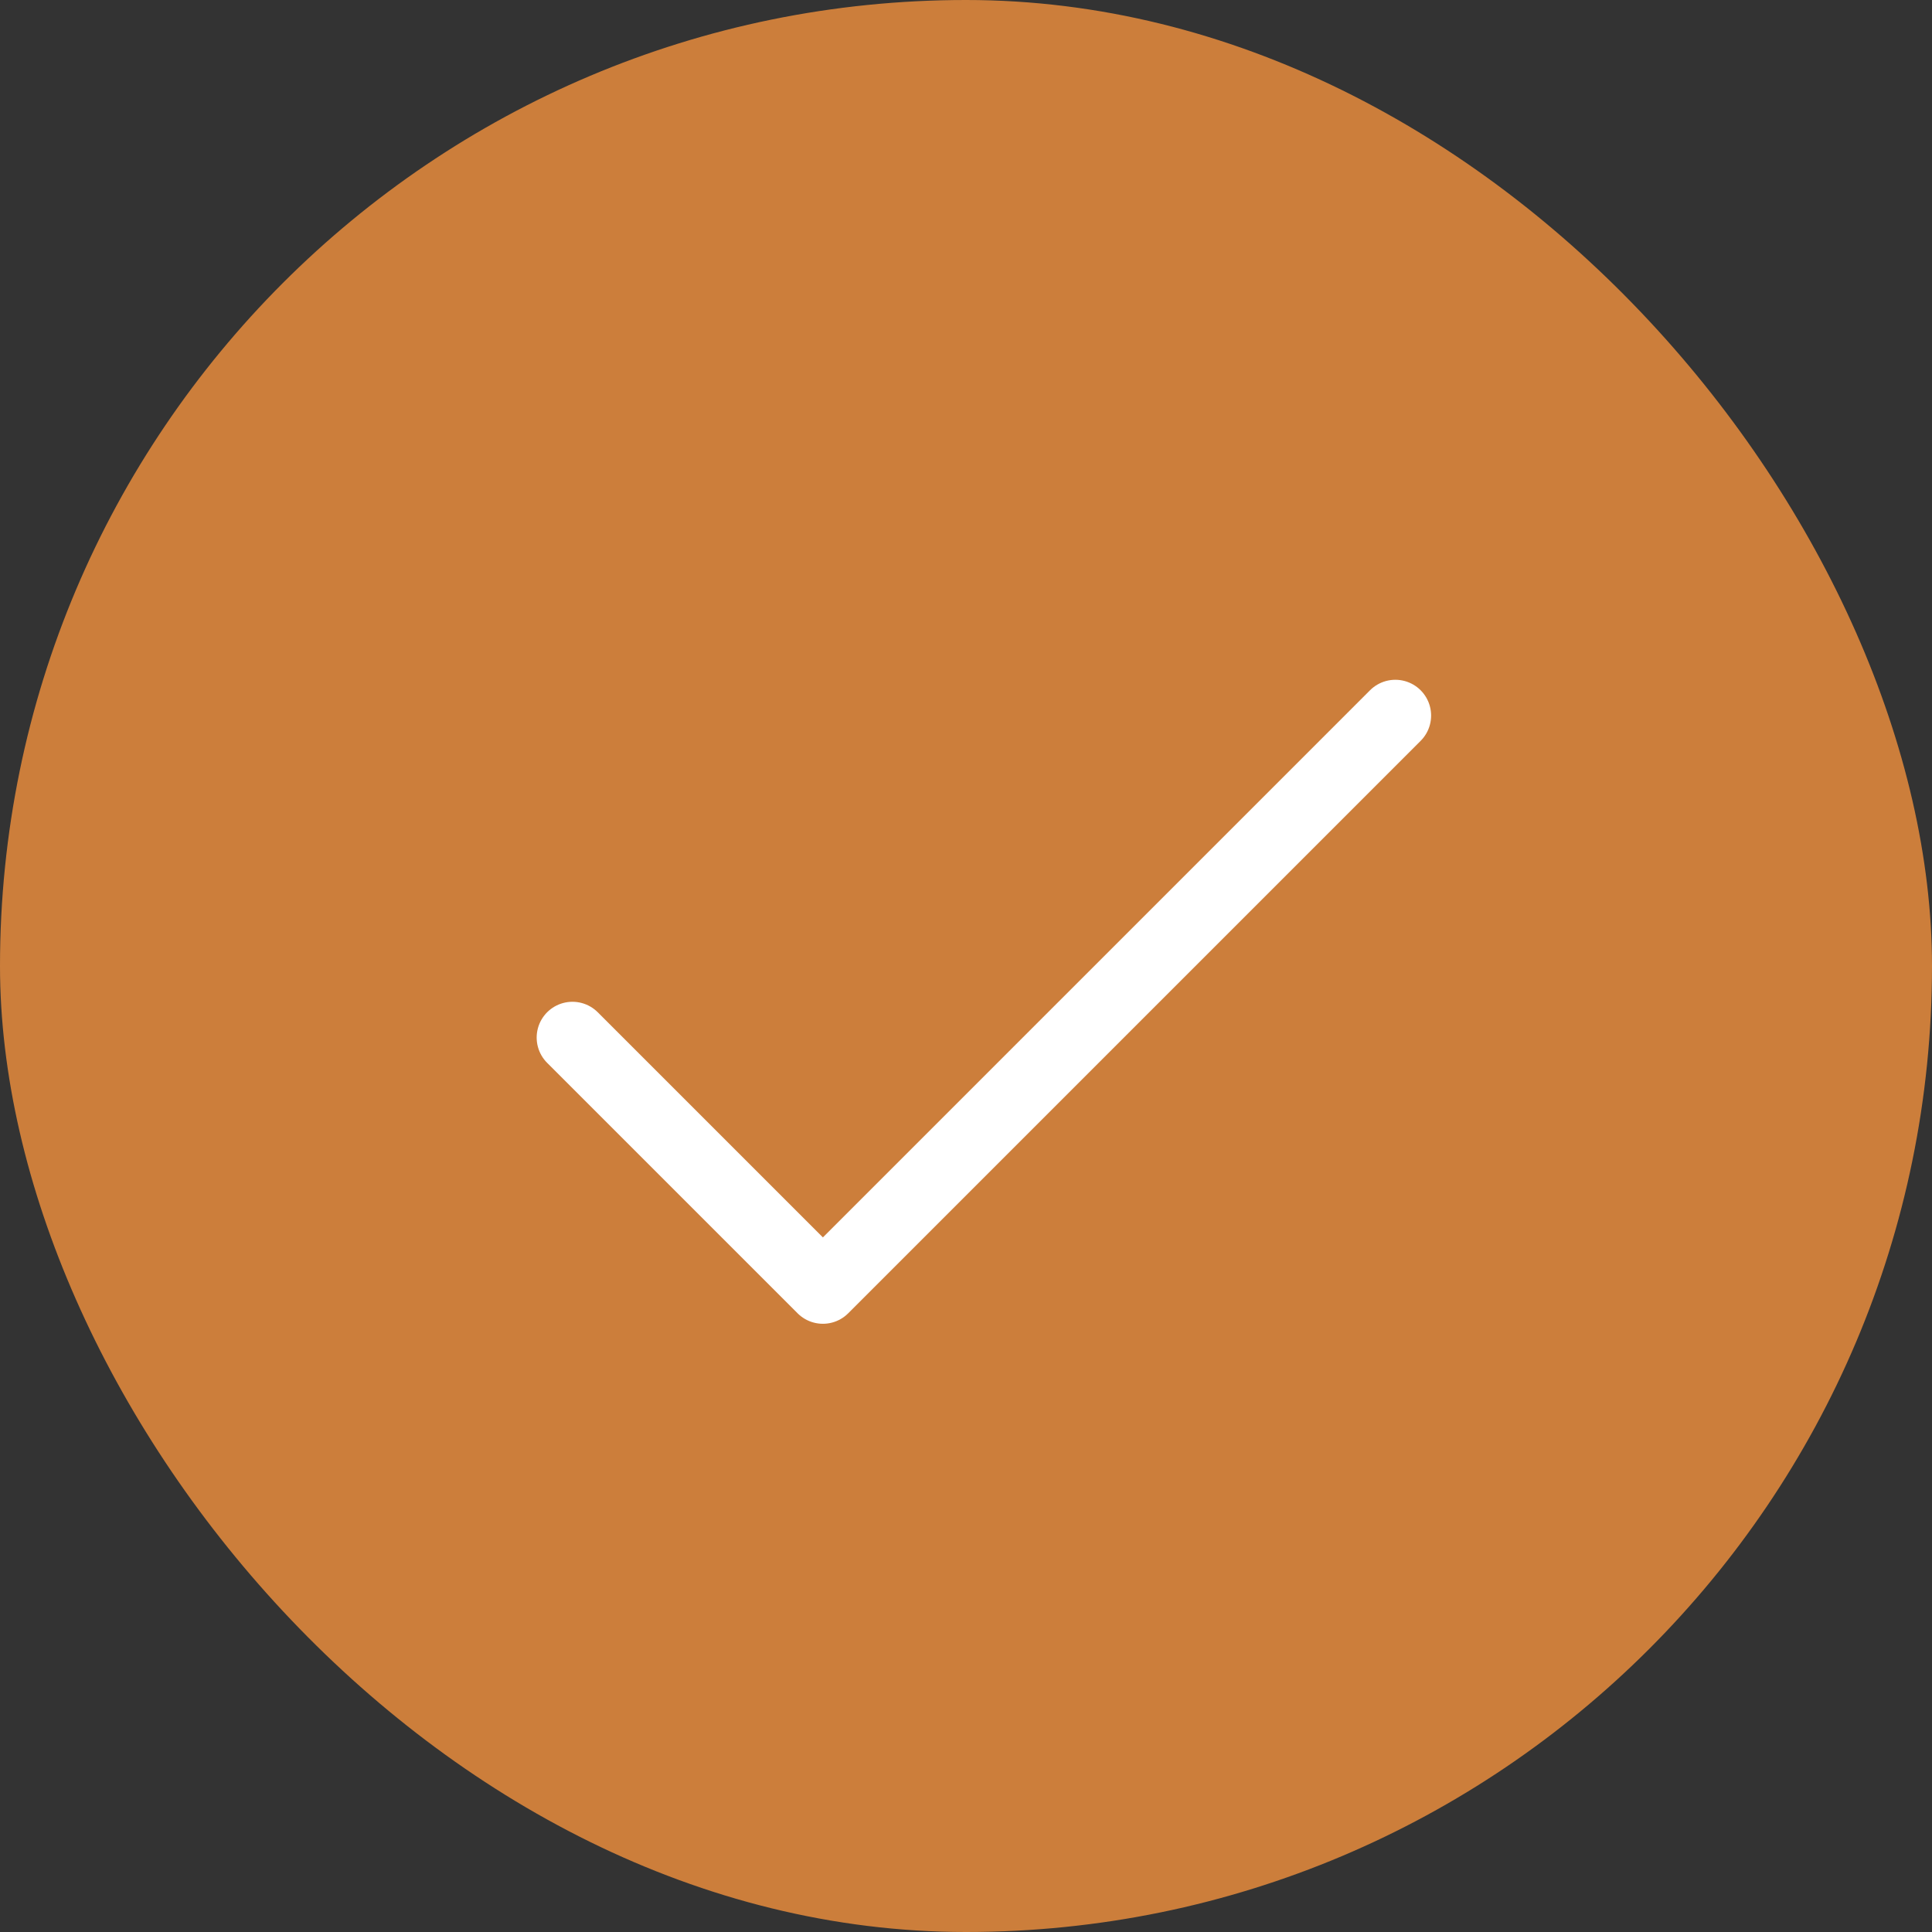 <svg width="54" height="54" viewBox="0 0 54 54" fill="none" xmlns="http://www.w3.org/2000/svg">
<rect x="0" y="0" width="54" height="54" fill="#333333" stroke="none"/>
<rect width="54" height="54" rx="27" fill="#CC7E3B"/>
<path d="M16 29L23 36L39 20" stroke="white" stroke-width="2" stroke-linecap="round" stroke-linejoin="round"/>
</svg>
